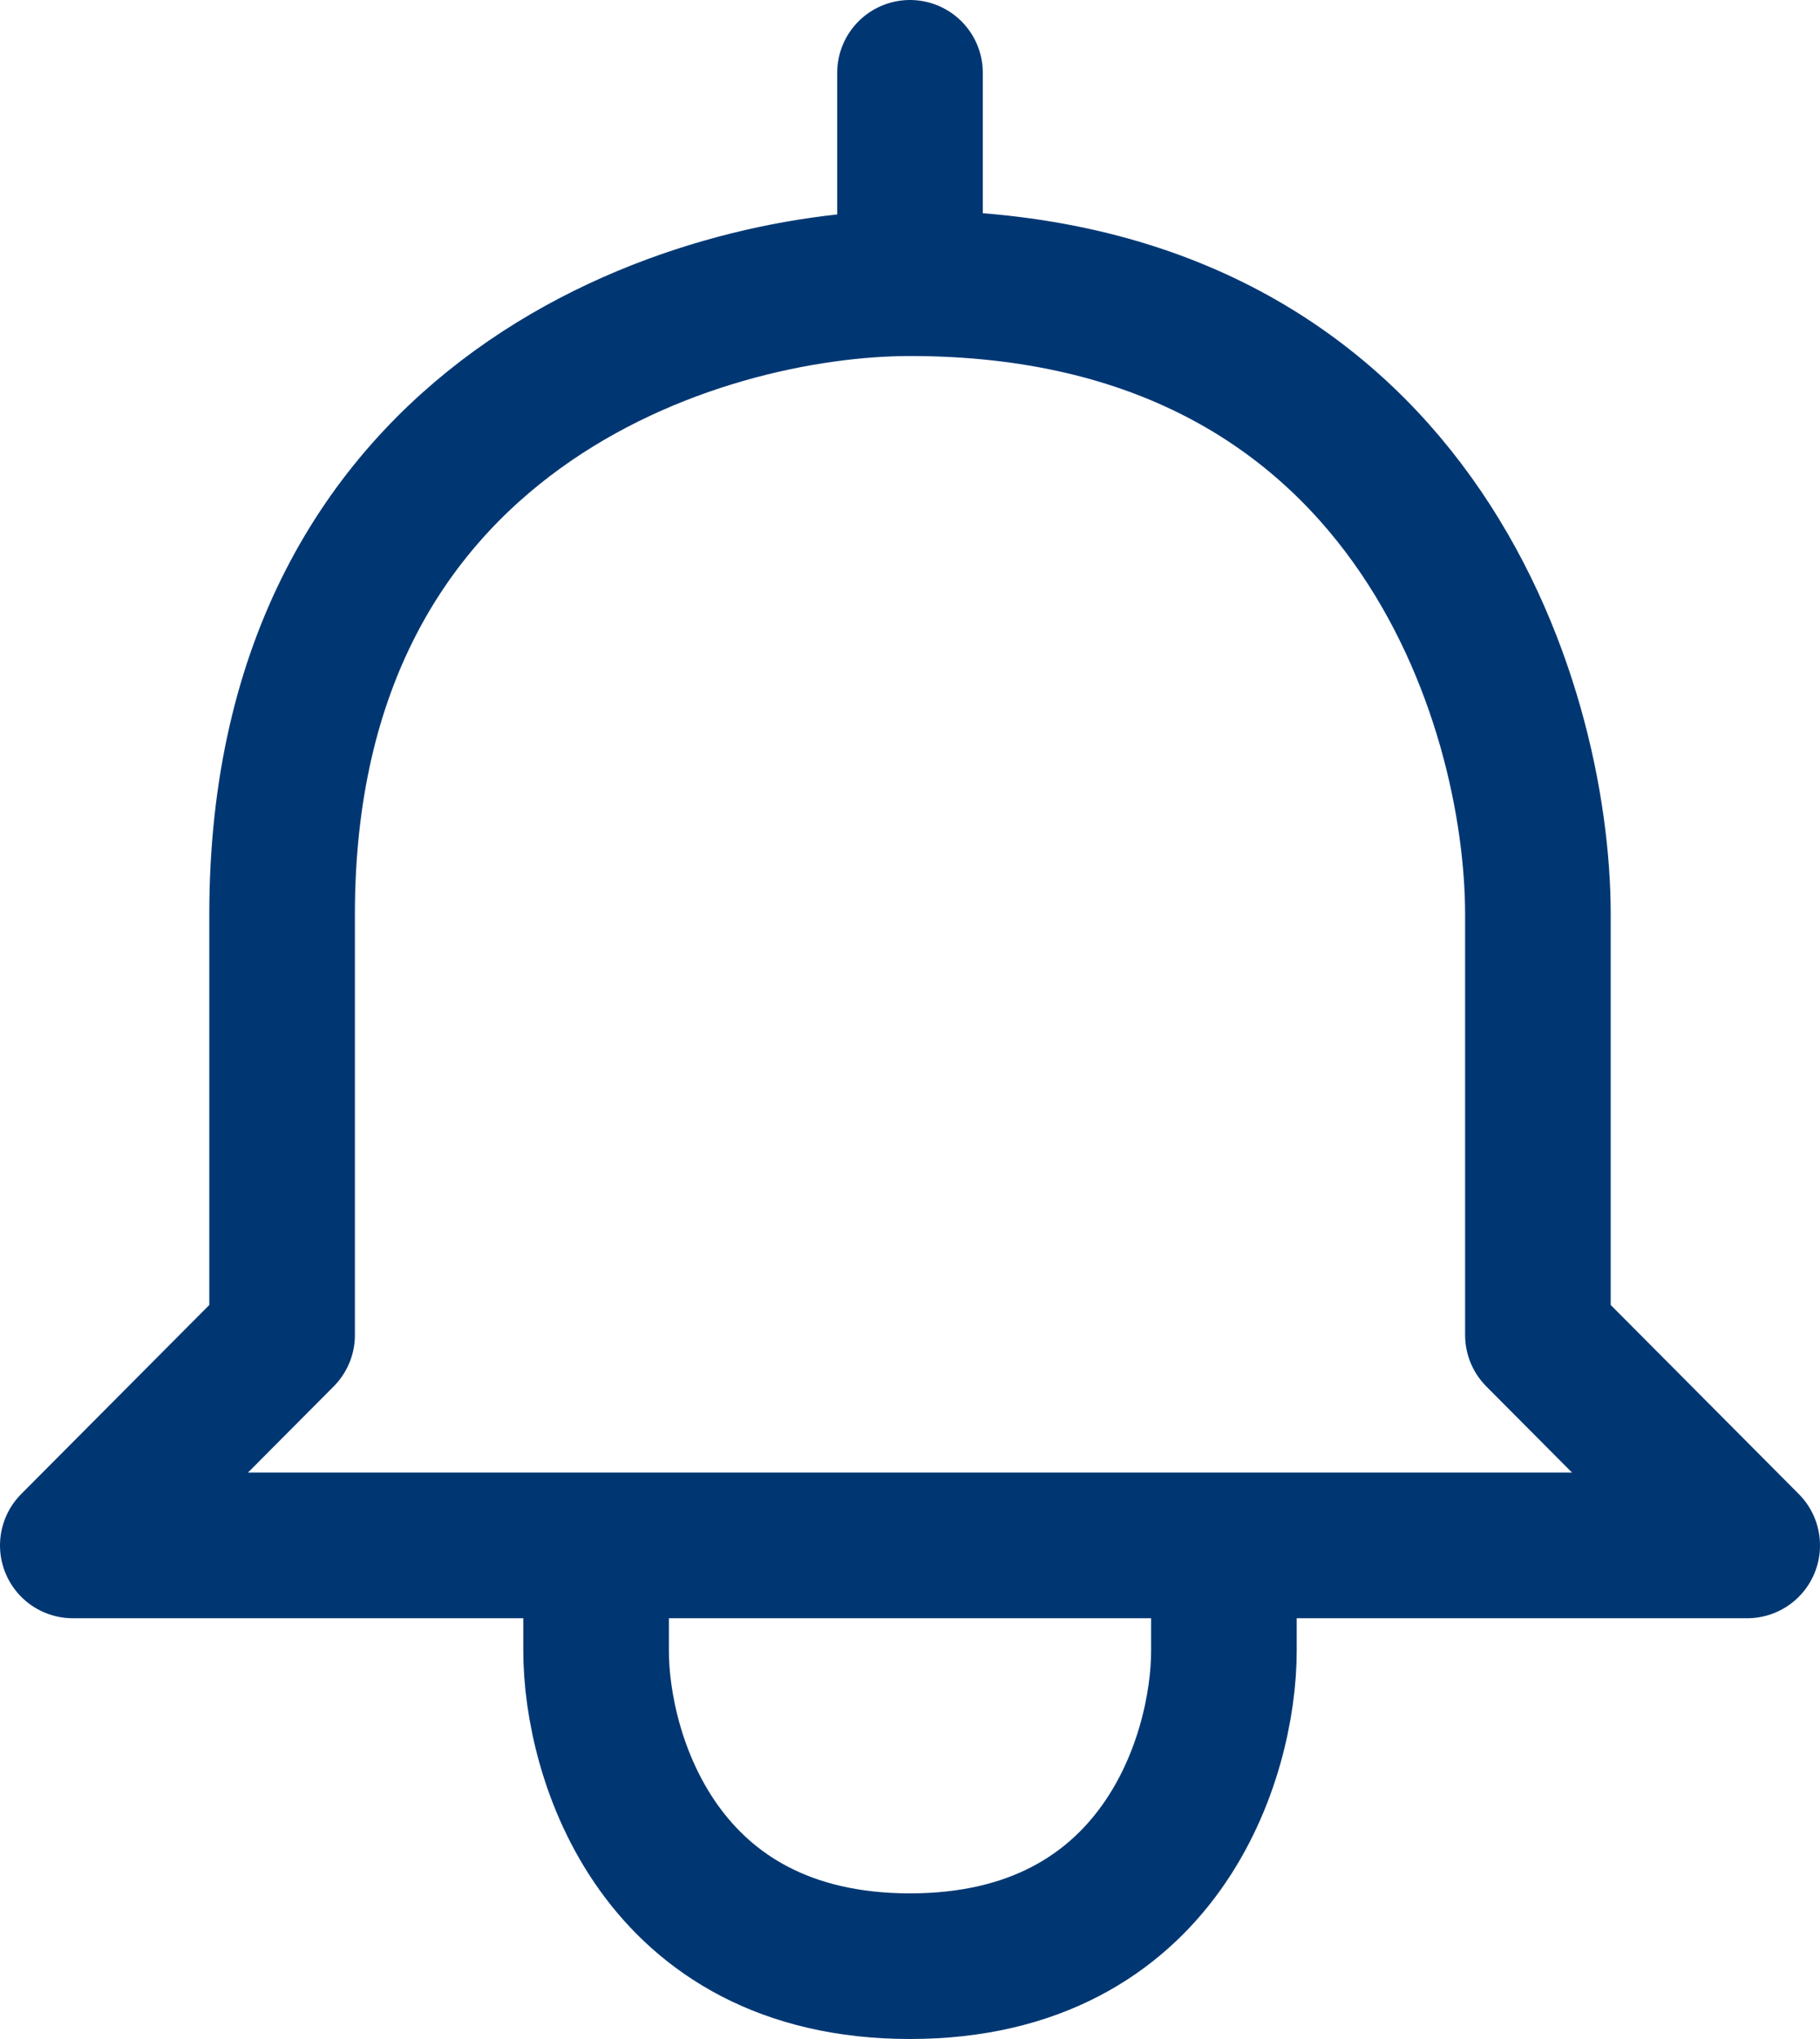 <svg width="25" height="28" viewBox="0 0 25 28" fill="none" xmlns="http://www.w3.org/2000/svg">
<path d="M12.5 3.889C9.625 3.889 3.875 5.622 3.875 12.556V18.333L1 21.222H8.188M12.5 3.889C19.4 3.889 21.125 9.667 21.125 12.556V18.333L24 21.222H16.812M12.5 3.889V1M8.188 21.222V22.667C8.188 24.111 9.05 27 12.5 27C15.95 27 16.812 24.111 16.812 22.667V21.222M8.188 21.222H16.812" stroke="#003773" stroke-width="2" stroke-linecap="round" stroke-linejoin="round"/>
</svg>
